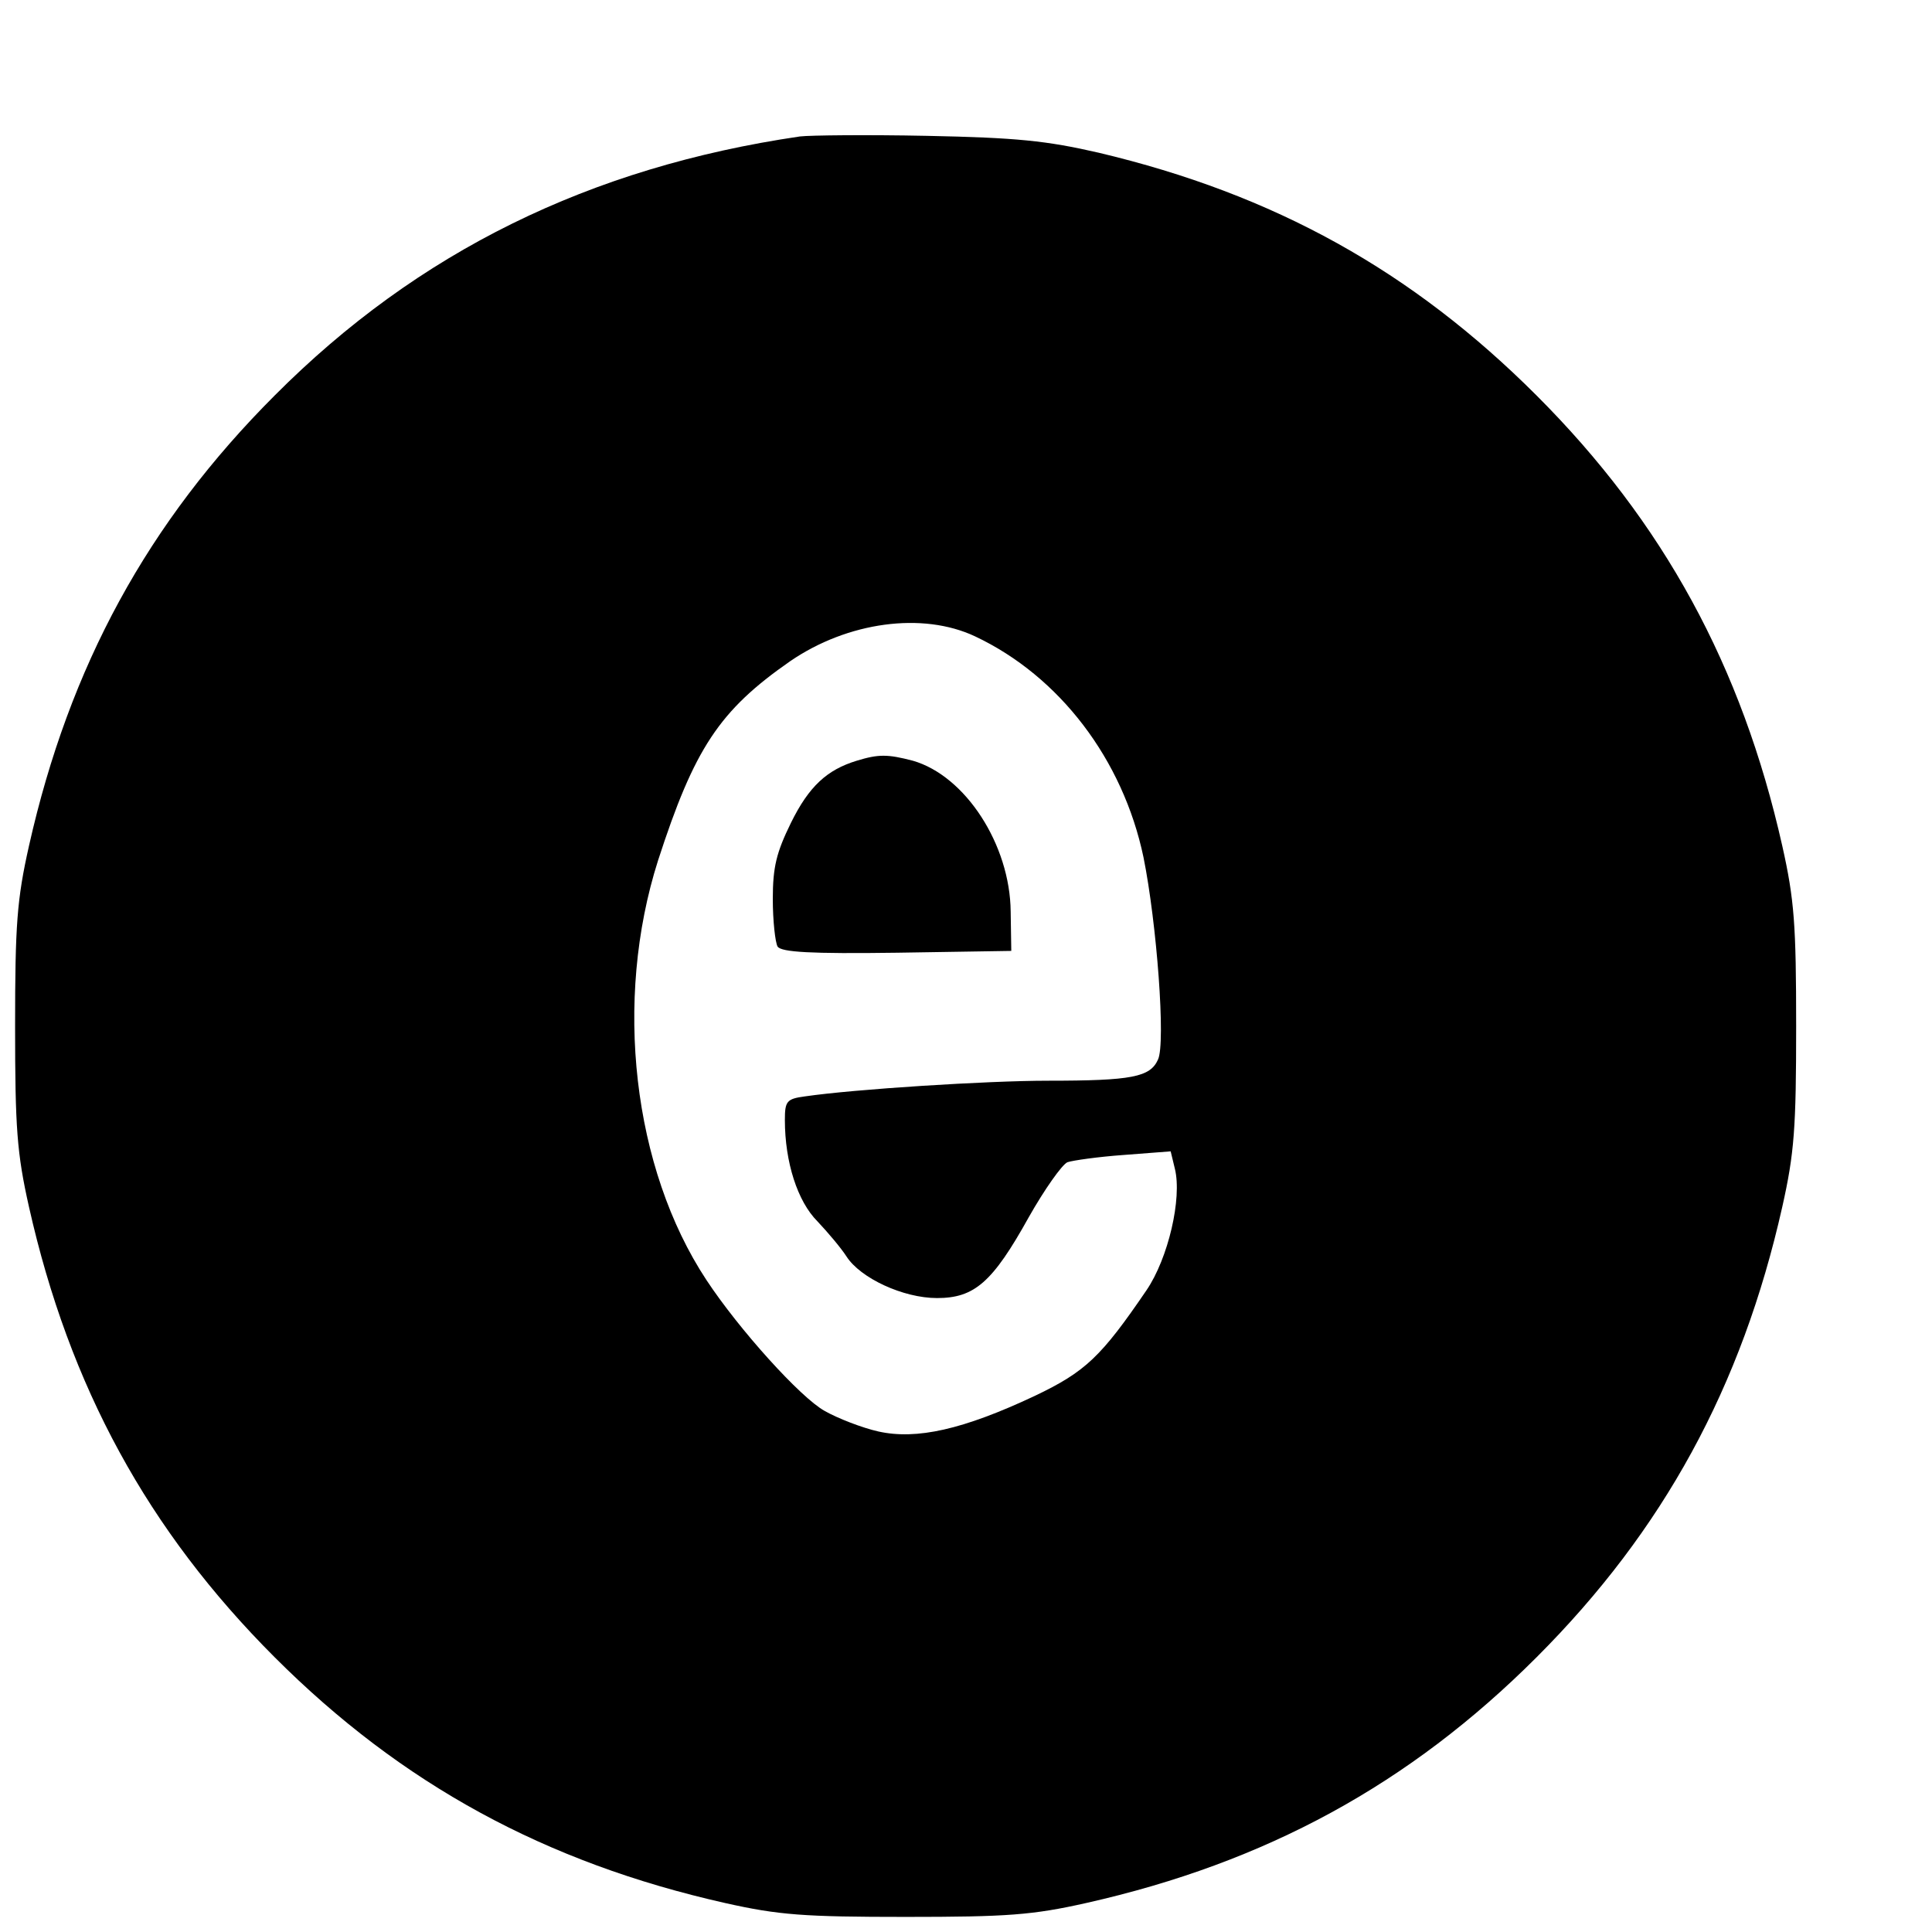 <?xml version="1.0" standalone="no"?>
<!DOCTYPE svg PUBLIC "-//W3C//DTD SVG 20010904//EN"
 "http://www.w3.org/TR/2001/REC-SVG-20010904/DTD/svg10.dtd">
<svg version="1.0" xmlns="http://www.w3.org/2000/svg"
 width="16pt" height="16pt" viewBox="0 0 16 16"
 preserveAspectRatio="xMidYMid meet">
<g transform="translate(0,16) scale(0.005,-0.005)"
fill="#000000" stroke="none">
<path d="M1325 2974 c-348 -51 -633 -191 -870 -429 -210 -210 -340 -448 -407
-746 -20 -89 -23 -131 -23 -299 0 -168 3 -210 23 -299 67 -298 197 -536 407
-746 210 -210 448 -340 746 -407 89 -20 131 -23 299 -23 168 0 210 3 299 23
298 67 536 197 746 407 210 210 340 448 407 746 20 89 23 131 23 299 0 168 -3
210 -23 299 -67 298 -197 536 -407 746 -206 206 -434 333 -725 402 -87 20
-136 25 -285 28 -99 2 -193 1 -210 -1z m290 -828 c140 -66 245 -204 279 -366
22 -109 37 -308 24 -335 -13 -29 -43 -35 -182 -35 -101 0 -321 -14 -403 -26
-30 -4 -33 -8 -33 -39 0 -70 21 -135 54 -168 17 -18 39 -44 48 -58 23 -36 94
-69 150 -69 62 0 92 26 152 134 26 46 55 87 64 91 9 3 51 9 93 12 l78 6 7 -29
c12 -49 -11 -148 -47 -201 -75 -110 -101 -135 -185 -175 -119 -56 -196 -73
-259 -59 -27 6 -68 22 -89 34 -40 22 -142 135 -196 217 -122 185 -154 463 -80
695 60 185 101 248 219 330 95 65 219 82 306 41z"/>
<path d="M1419 1940 c-49 -15 -79 -42 -109 -103 -24 -49 -30 -73 -30 -126 0
-36 4 -72 8 -79 7 -9 53 -12 198 -10 l189 3 -1 65 c-1 111 -75 225 -162 250
-42 11 -57 11 -93 0z"/>
</g>
</svg>
